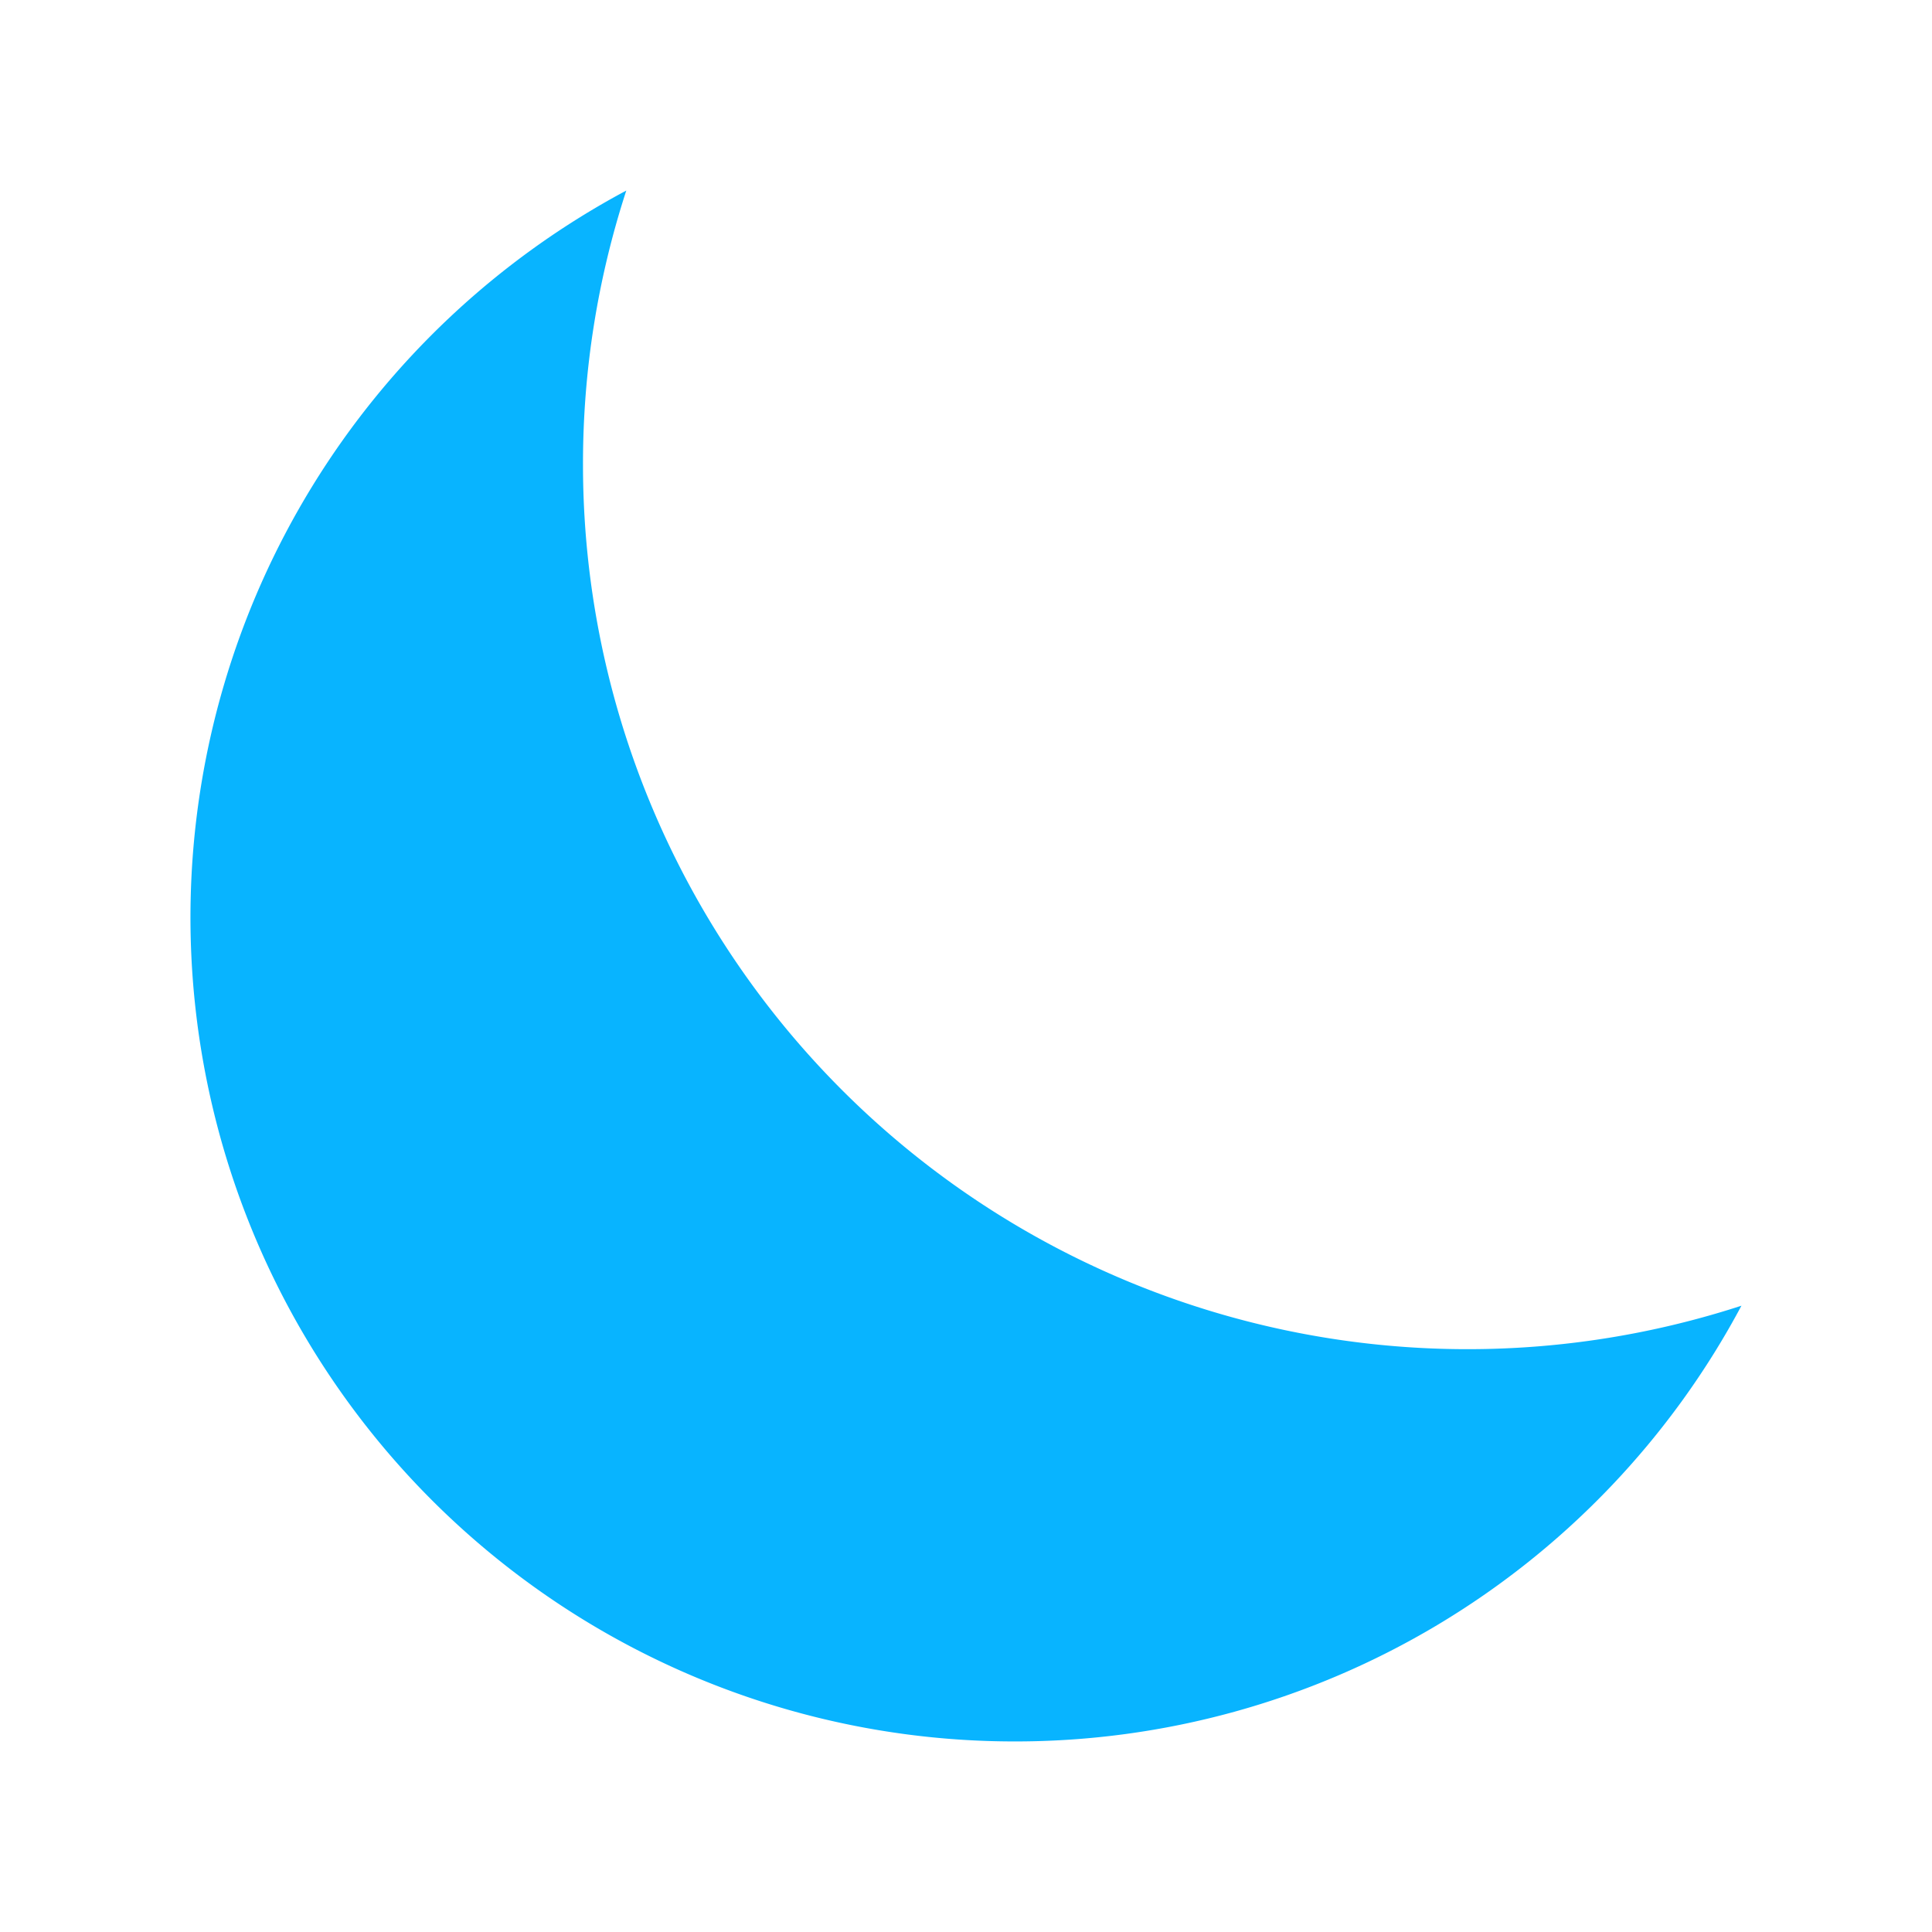 <svg fill="#08b4ff" xmlns="http://www.w3.org/2000/svg" data-name="Layer 1" viewBox="0 0 512 512"><g data-name="&lt;Group&gt;"><path d="M268.842 461.5A218.053 218.053 0 00461.5 346.025a234.413 234.413 0 01-307-222.866A233.338 233.338 0 01165.975 50.5a218.375 218.375 0 00102.867 411z" data-name="&lt;Path&gt;"/></g></svg>